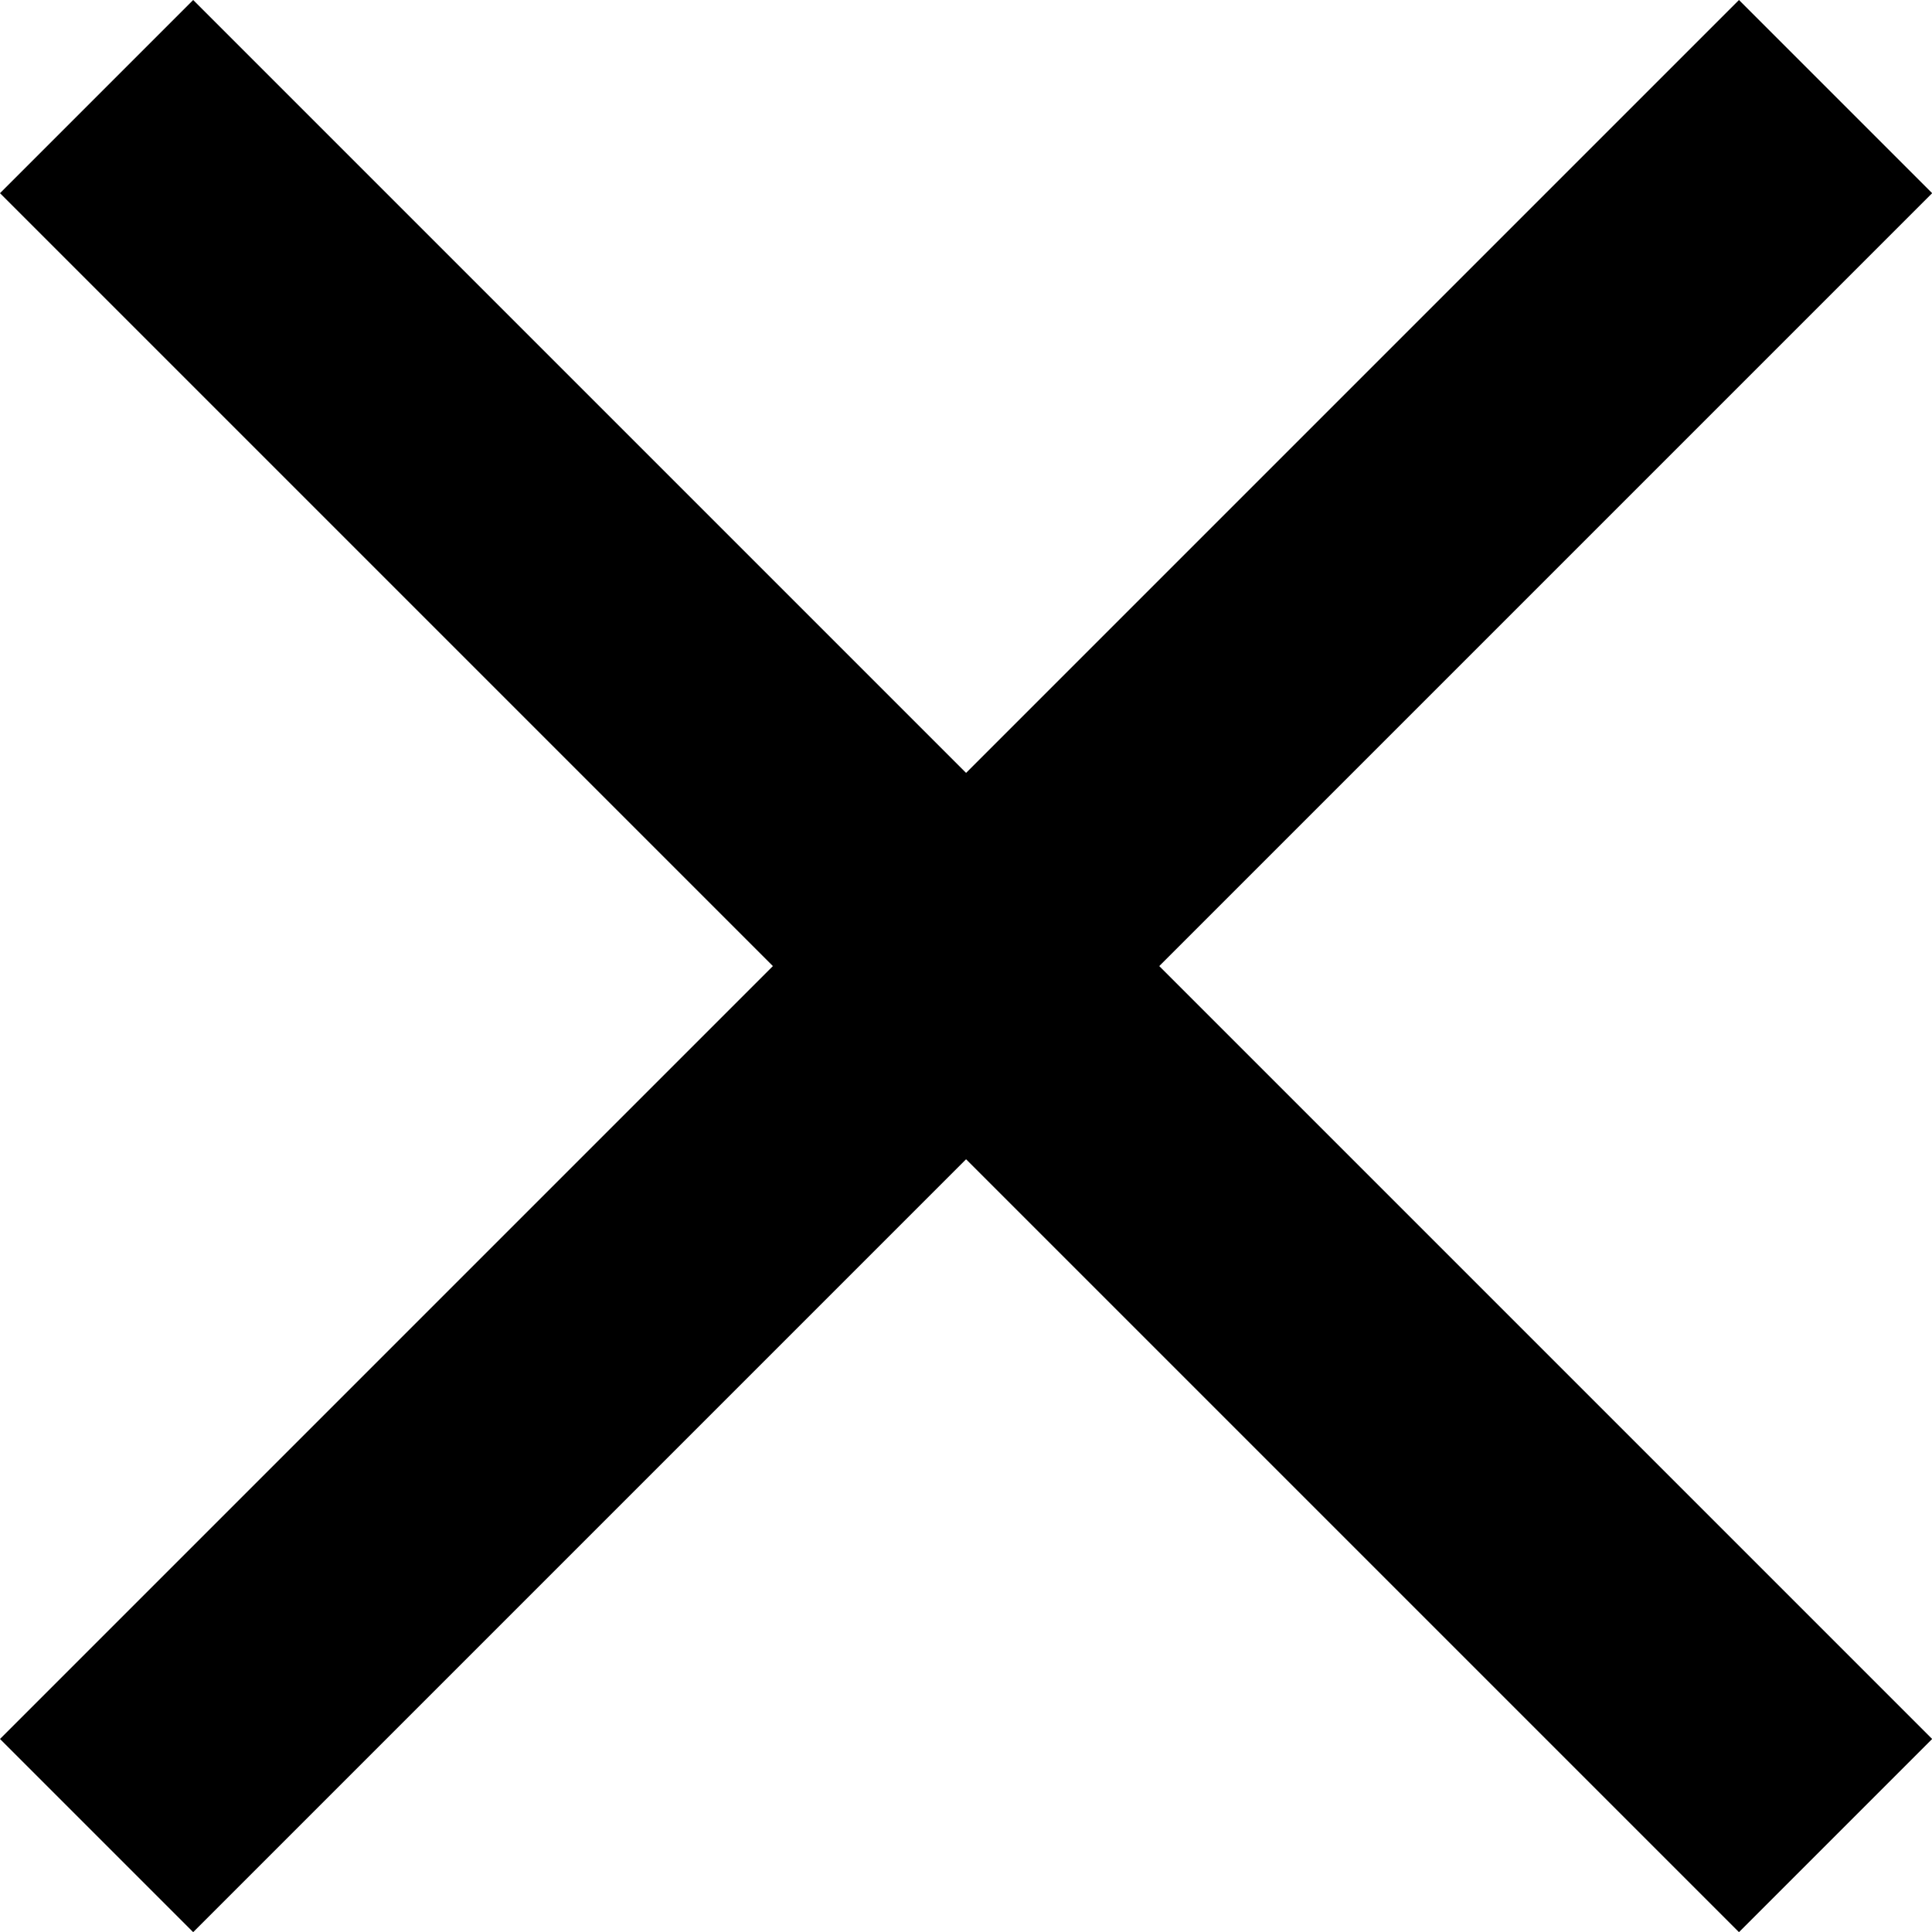 <svg xmlns="http://www.w3.org/2000/svg" width="12.611" height="12.611" viewBox="0 0 12.611 12.611">
  <path id="Icon_ionic-md-close" data-name="Icon ionic-md-close" d="M20.135,8.784,18.874,7.523l-5.045,5.045L8.784,7.523,7.523,8.784l5.045,5.045L7.523,18.874l1.261,1.261,5.045-5.045,5.045,5.045,1.261-1.261L15.09,13.829Z" transform="translate(-7.523 -7.523)"/>
</svg>
